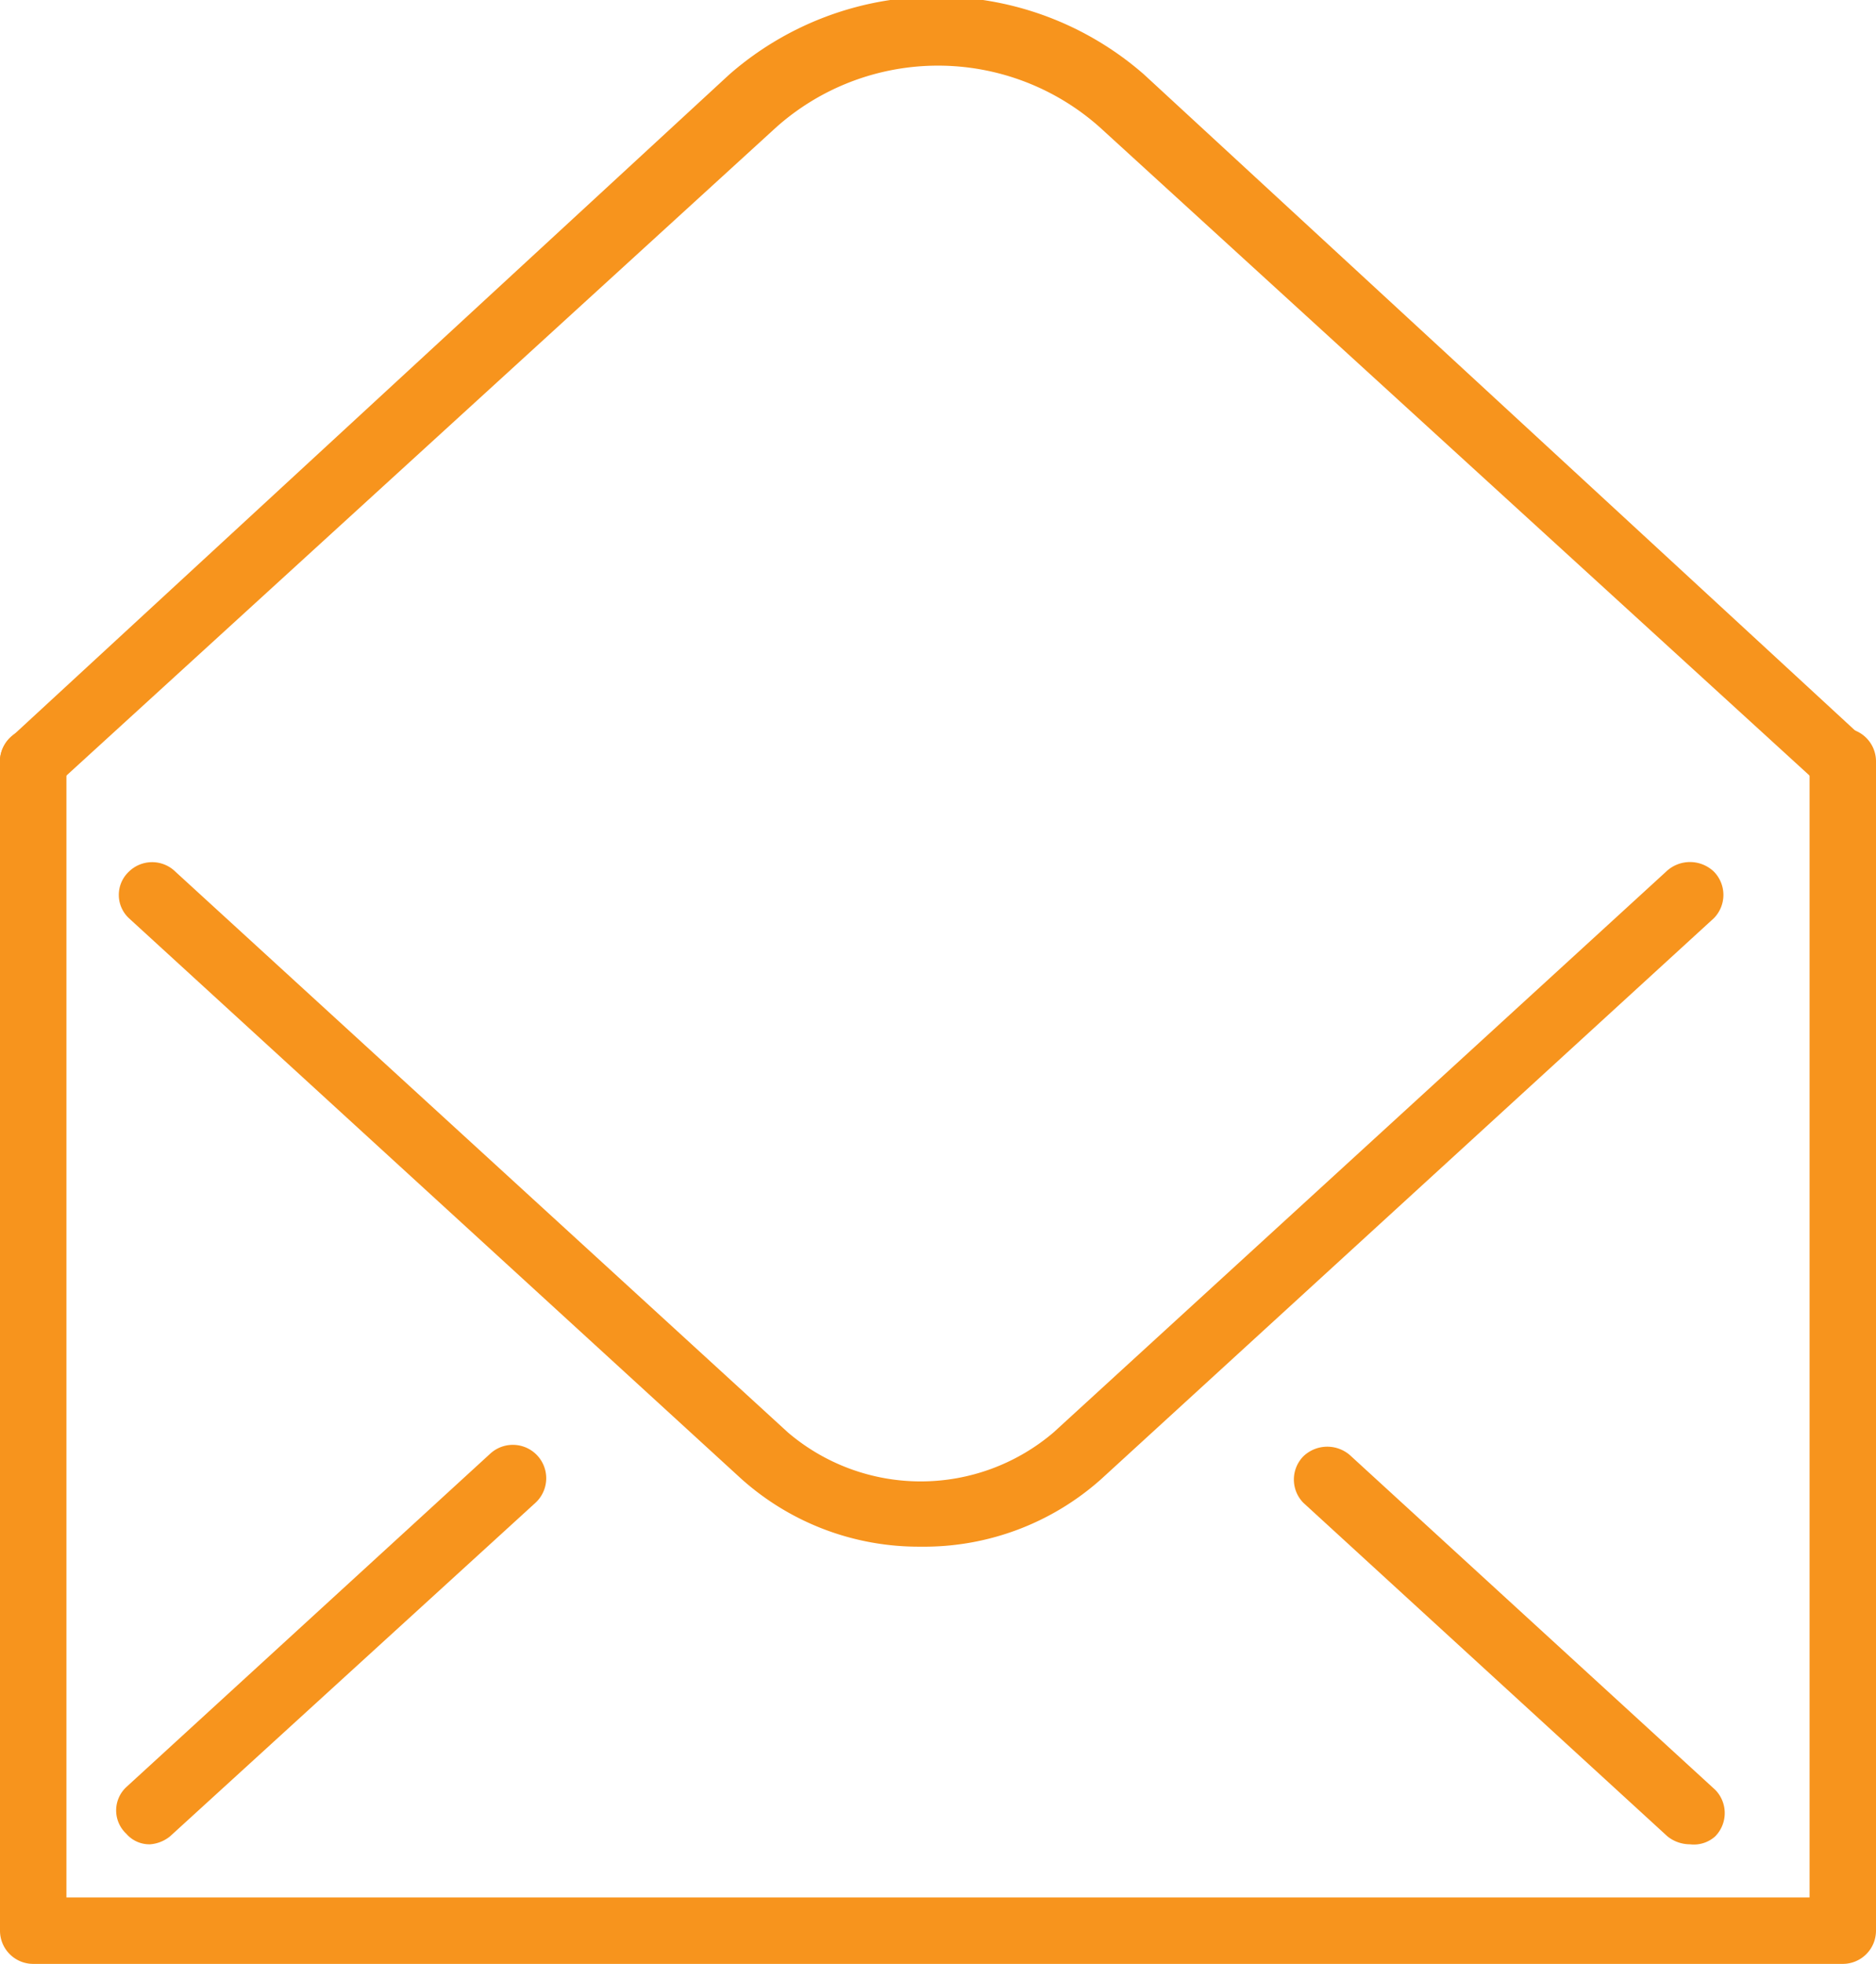 <svg id="Layer_2" data-name="Layer 2" xmlns="http://www.w3.org/2000/svg" viewBox="0 0 14.12 14.78"><defs><style>.cls-1{fill:#f7941d;}</style></defs><title>email</title><path class="cls-1" d="M1026.74,1470.73h-13.62a.25.25,0,0,1-.25-.25v-8.8a.25.25,0,0,1,.5,0v8.55h13.12v-8.55a.25.25,0,0,1,.5,0v8.8A.25.25,0,0,1,1026.74,1470.73Z" transform="translate(-1012.87 -1455.95)"/><path class="cls-1" d="M1019.8,1467.59a2,2,0,0,1-1.35-.51l-4.61-4.22a.24.24,0,0,1,0-.35.25.25,0,0,1,.35,0l4.61,4.22a1.54,1.54,0,0,0,2,0l4.61-4.22a.26.26,0,0,1,.36,0,.25.25,0,0,1,0,.35l-4.61,4.22A2,2,0,0,1,1019.8,1467.59Z" transform="translate(-1012.87 -1455.95)"/><path class="cls-1" d="M1026.74,1461.93a.28.28,0,0,1-.17-.07l-5.42-4.95a1.83,1.83,0,0,0-2.44,0l-5.42,4.95a.24.24,0,0,1-.35,0,.25.25,0,0,1,0-.35l5.42-5a2.37,2.37,0,0,1,3.12,0l5.42,5a.24.24,0,0,1,0,.35A.23.23,0,0,1,1026.74,1461.93Z" transform="translate(-1012.87 -1455.95)"/><path class="cls-1" d="M1014,1469.83a.23.23,0,0,1-.18-.08.24.24,0,0,1,0-.35l2.74-2.51a.25.25,0,0,1,.34.37l-2.75,2.51A.27.27,0,0,1,1014,1469.83Z" transform="translate(-1012.87 -1455.95)"/><path class="cls-1" d="M1025.59,1469.83a.27.27,0,0,1-.17-.06l-2.74-2.51a.25.25,0,0,1,0-.35.26.26,0,0,1,.36,0l2.74,2.51a.25.25,0,0,1,0,.35A.24.24,0,0,1,1025.59,1469.83Z" transform="translate(-1012.87 -1455.95)"/></svg>